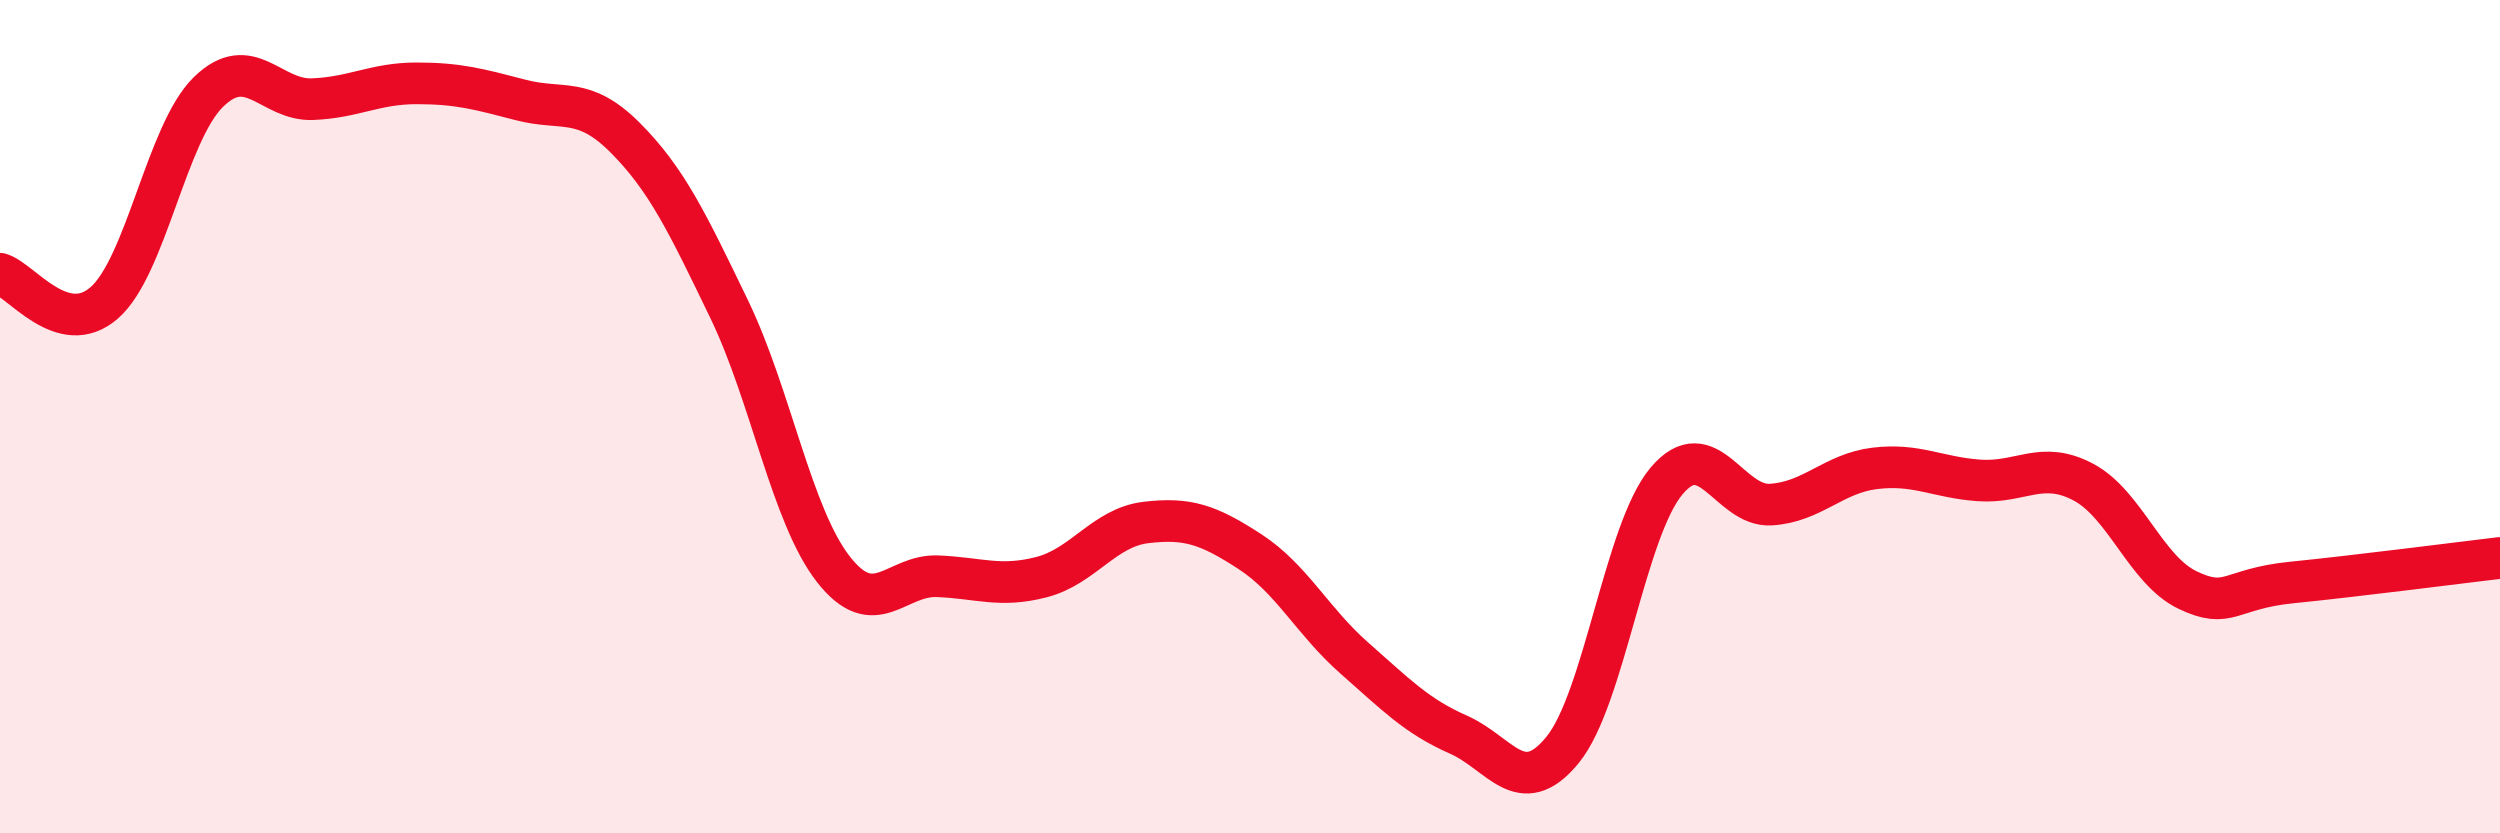 
    <svg width="60" height="20" viewBox="0 0 60 20" xmlns="http://www.w3.org/2000/svg">
      <path
        d="M 0,6.57 C 0.5,6.71 1.5,8.14 2.5,7.27 C 3.5,6.4 4,3.19 5,2.21 C 6,1.23 6.5,2.42 7.5,2.38 C 8.5,2.34 9,2 10,2 C 11,2 11.5,2.14 12.5,2.4 C 13.5,2.66 14,2.3 15,3.3 C 16,4.3 16.5,5.35 17.5,7.42 C 18.5,9.49 19,12.38 20,13.66 C 21,14.94 21.5,13.79 22.5,13.83 C 23.5,13.87 24,14.11 25,13.85 C 26,13.59 26.5,12.66 27.5,12.54 C 28.5,12.42 29,12.59 30,13.24 C 31,13.89 31.5,14.91 32.5,15.79 C 33.5,16.67 34,17.19 35,17.63 C 36,18.07 36.5,19.22 37.5,18 C 38.5,16.78 39,12.72 40,11.54 C 41,10.36 41.5,12.17 42.5,12.11 C 43.5,12.05 44,11.36 45,11.24 C 46,11.12 46.5,11.46 47.5,11.53 C 48.5,11.6 49,11.04 50,11.57 C 51,12.1 51.5,13.68 52.5,14.16 C 53.5,14.64 53.5,14.13 55,13.98 C 56.5,13.83 59,13.51 60,13.39L60 20L0 20Z"
        fill="#EB0A25"
        opacity="0.1"
        stroke-linecap="round"
        stroke-linejoin="round"
      />
      <path
        d="M 0,6.57 C 0.5,6.71 1.5,8.14 2.5,7.27 C 3.5,6.4 4,3.19 5,2.21 C 6,1.23 6.5,2.42 7.5,2.38 C 8.5,2.34 9,2 10,2 C 11,2 11.5,2.14 12.5,2.4 C 13.5,2.66 14,2.3 15,3.3 C 16,4.3 16.5,5.35 17.5,7.42 C 18.5,9.49 19,12.38 20,13.66 C 21,14.94 21.5,13.79 22.5,13.83 C 23.5,13.87 24,14.11 25,13.85 C 26,13.59 26.5,12.66 27.5,12.54 C 28.5,12.42 29,12.59 30,13.24 C 31,13.89 31.5,14.91 32.5,15.79 C 33.5,16.67 34,17.19 35,17.63 C 36,18.07 36.5,19.22 37.5,18 C 38.5,16.78 39,12.72 40,11.54 C 41,10.36 41.5,12.17 42.5,12.11 C 43.5,12.05 44,11.36 45,11.24 C 46,11.12 46.5,11.46 47.5,11.53 C 48.5,11.6 49,11.04 50,11.57 C 51,12.1 51.5,13.68 52.5,14.16 C 53.5,14.64 53.5,14.13 55,13.98 C 56.5,13.83 59,13.51 60,13.39"
        stroke="#EB0A25"
        stroke-width="1"
        fill="none"
        stroke-linecap="round"
        stroke-linejoin="round"
      />
    </svg>
  